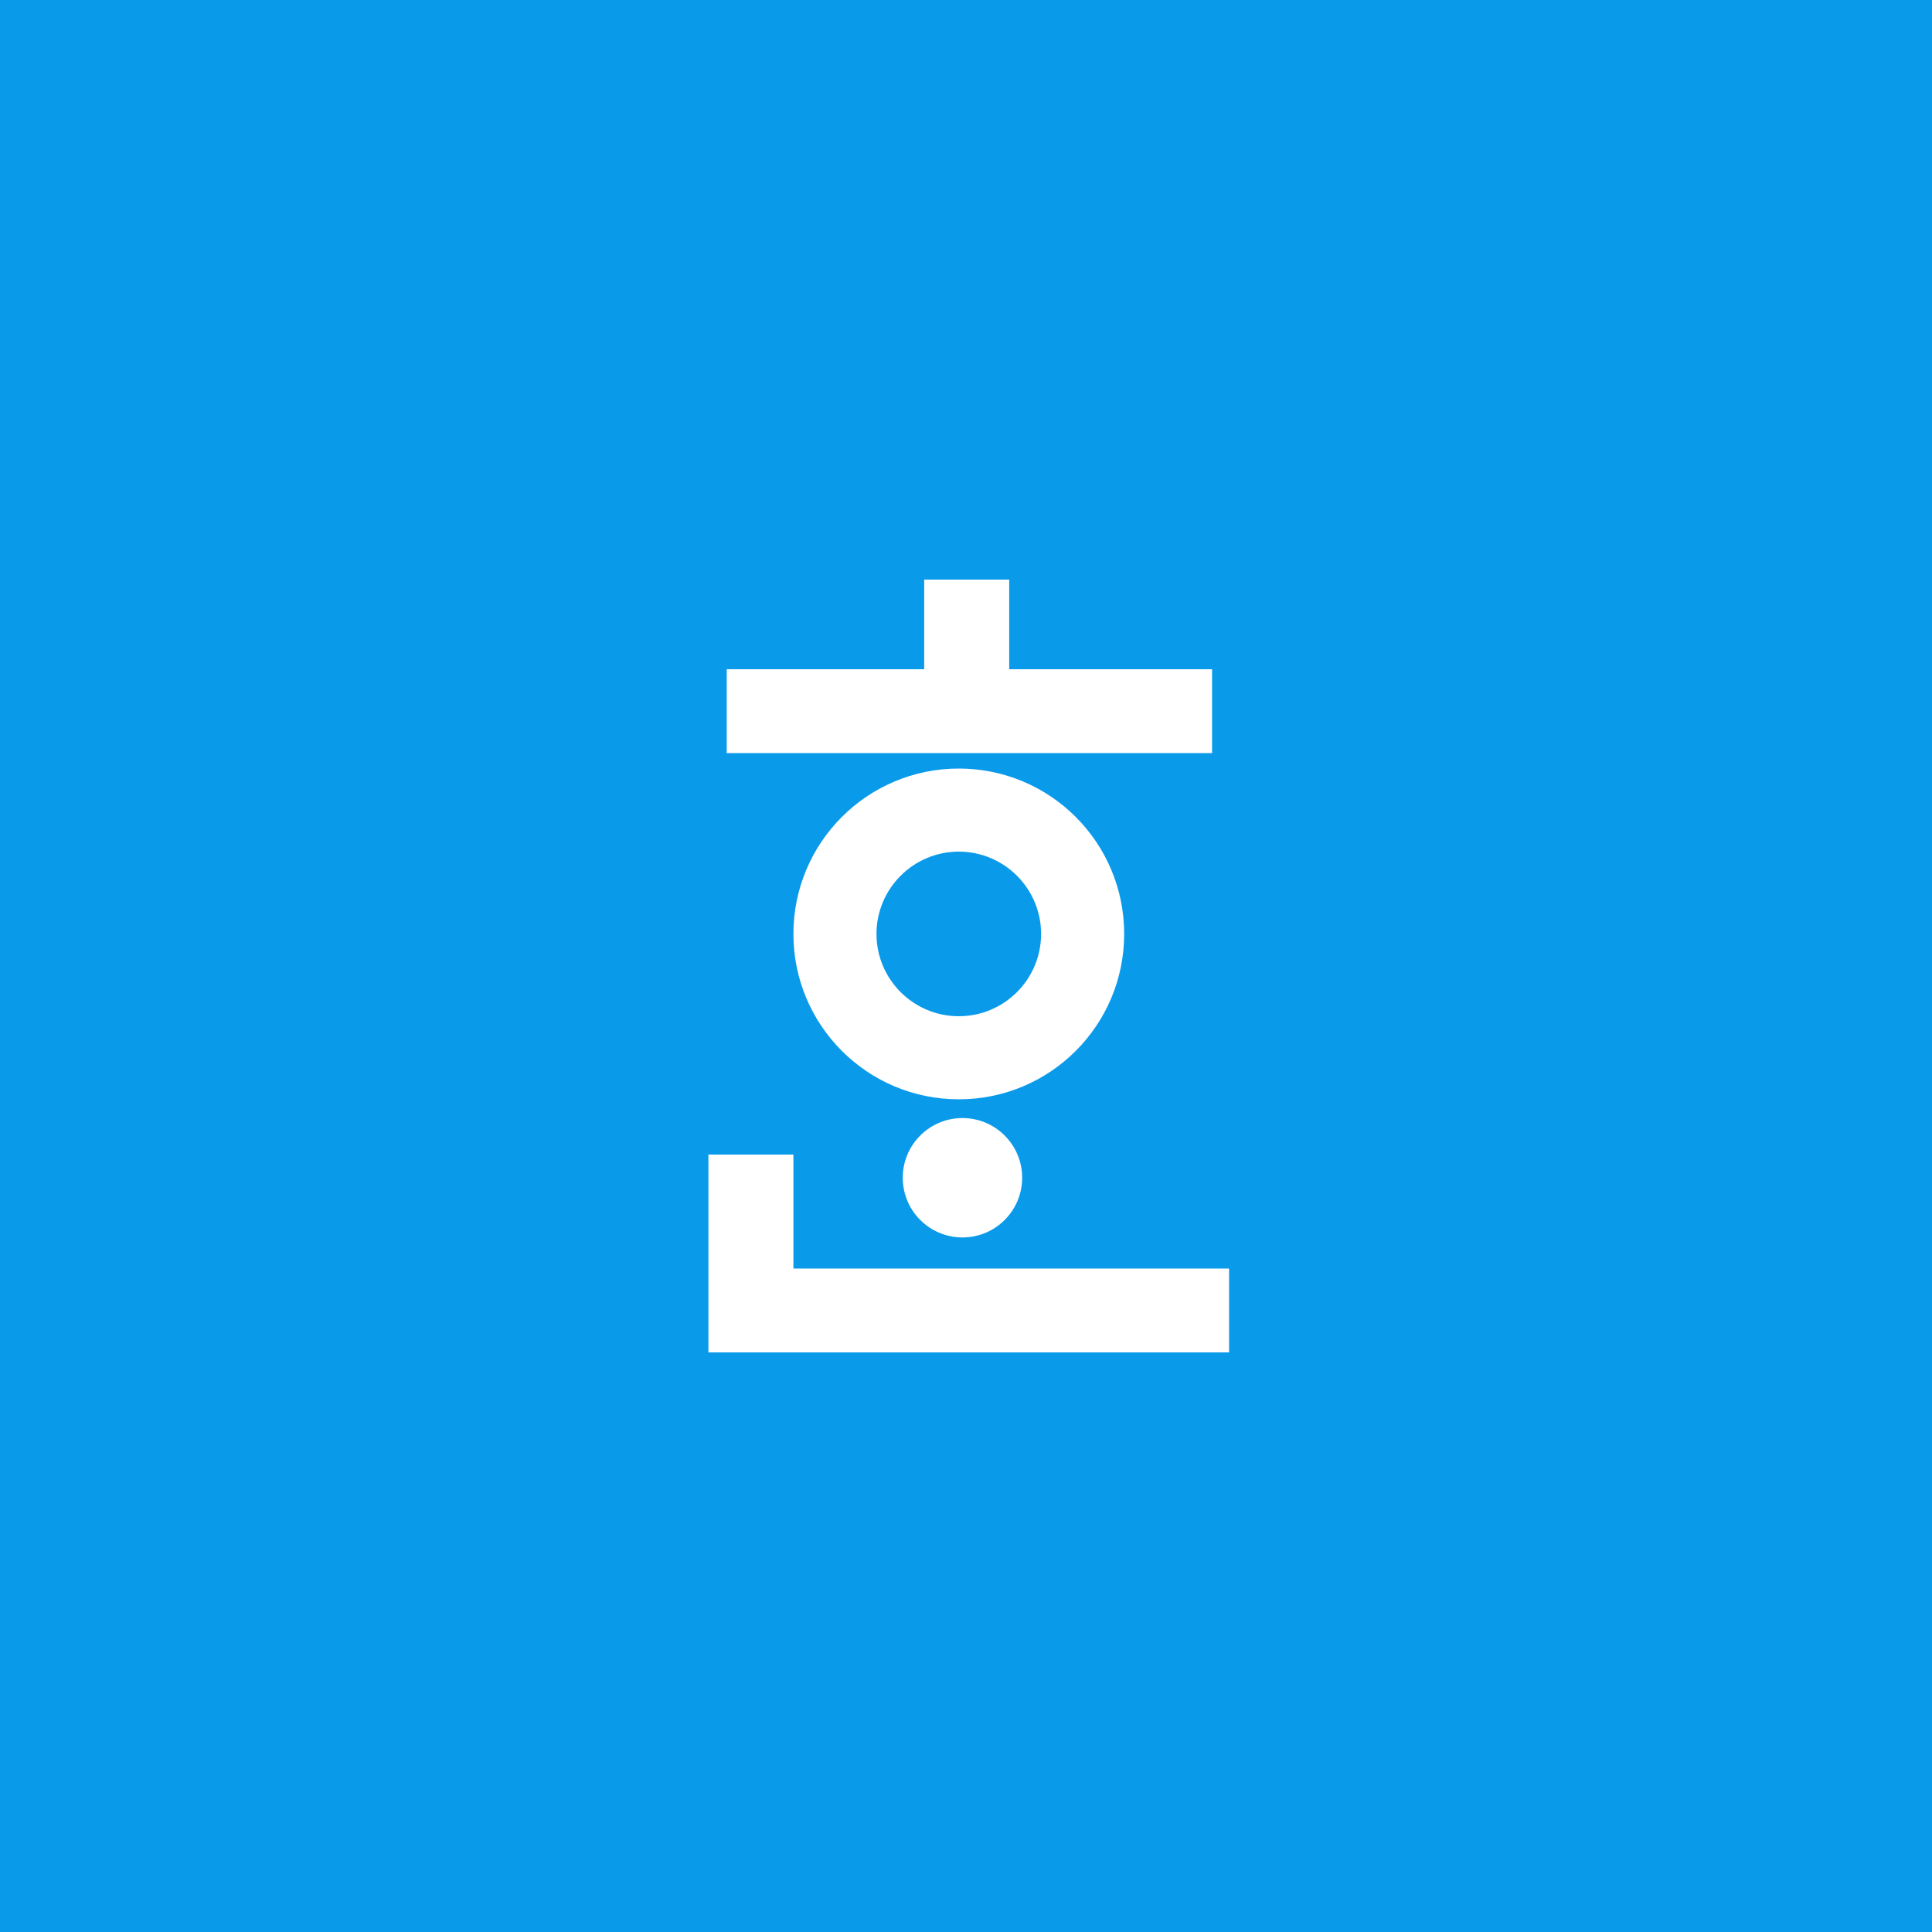 <svg width="30" height="30" viewBox="0 0 30 30" fill="none" xmlns="http://www.w3.org/2000/svg">
<rect width="30" height="30" fill="#0A9AEA"/>
<path d="M15.671 10.392V9H14.351V10.392H11.285V11.694H18.821V10.392H15.671Z" fill="white"/>
<path d="M12.32 19.698V17.928H11V21H19.085V19.698H12.32Z" fill="white"/>
<path d="M14.888 11.934C13.469 11.934 12.32 13.083 12.32 14.502C12.32 15.921 13.469 17.07 14.888 17.07C16.307 17.07 17.456 15.921 17.456 14.502C17.456 13.083 16.307 11.934 14.888 11.934ZM14.888 15.78C14.183 15.78 13.61 15.207 13.61 14.502C13.61 13.797 14.183 13.224 14.888 13.224C15.593 13.224 16.166 13.797 16.166 14.502C16.166 15.207 15.593 15.78 14.888 15.78Z" fill="white"/>
<path d="M14.945 19.215C15.457 19.215 15.872 18.8 15.872 18.288C15.872 17.776 15.457 17.361 14.945 17.361C14.433 17.361 14.018 17.776 14.018 18.288C14.018 18.8 14.433 19.215 14.945 19.215Z" fill="white"/>
</svg>

